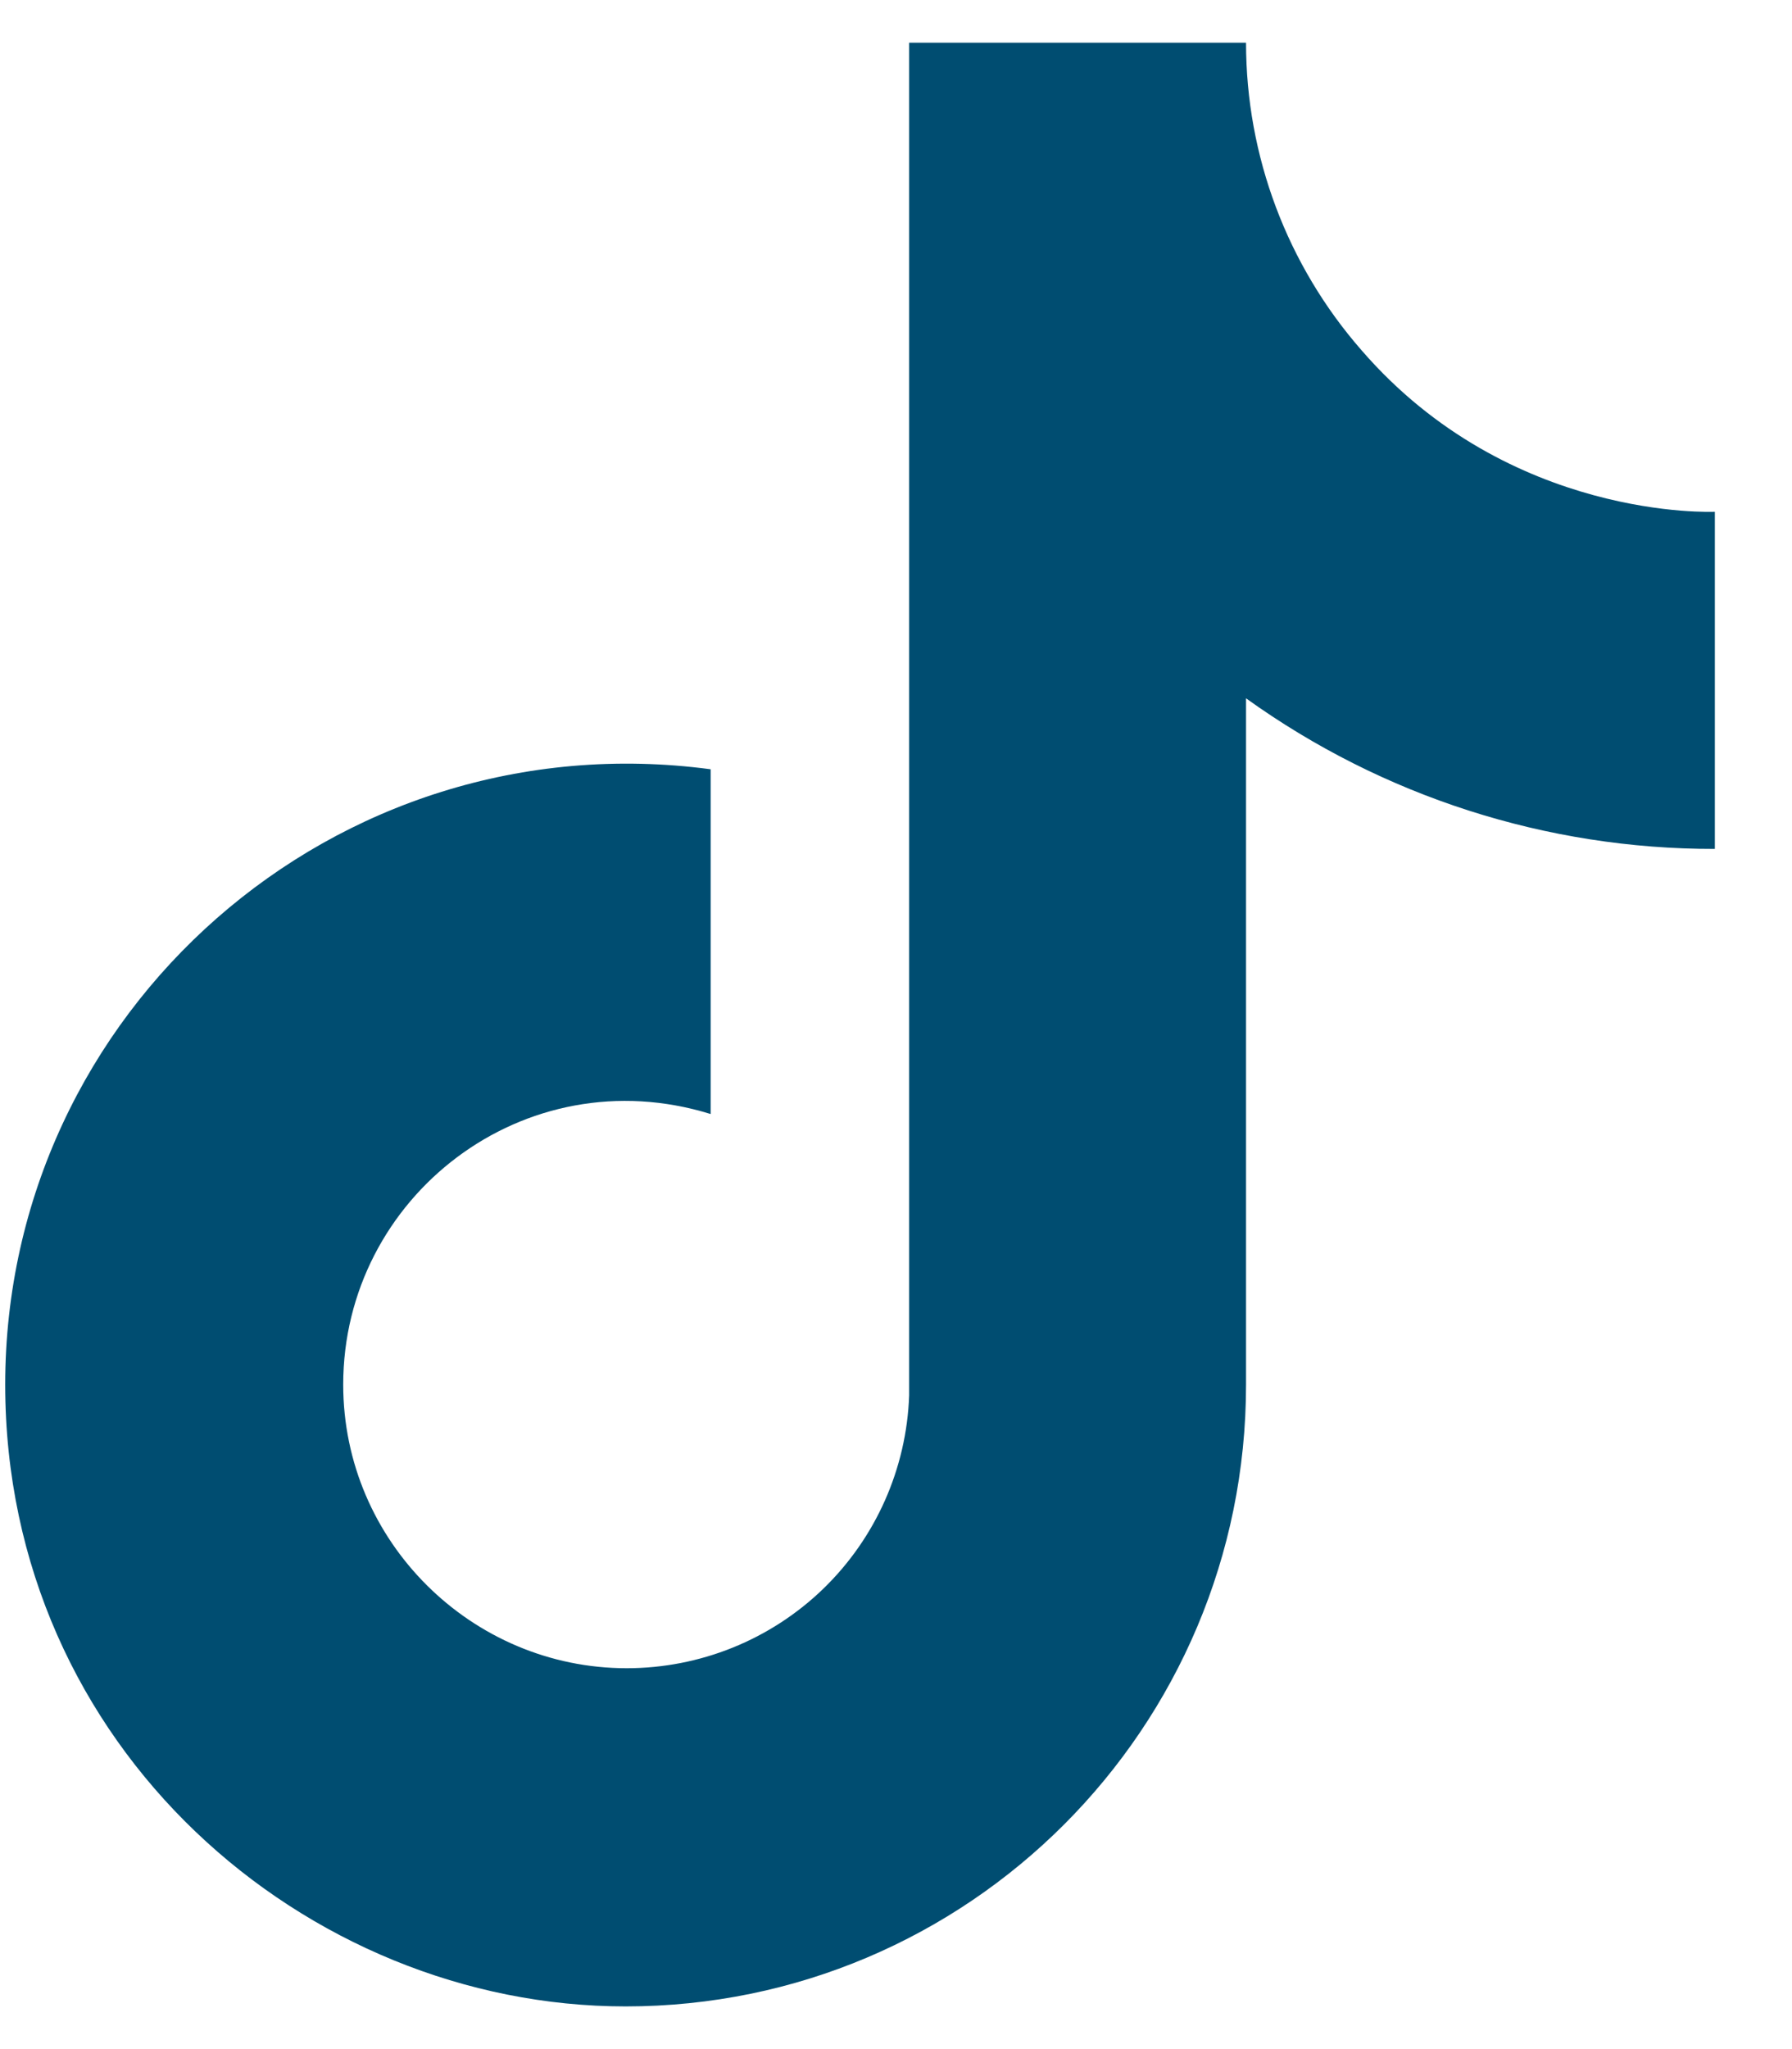<svg width="21" height="24" viewBox="0 0 21 24" fill="none" xmlns="http://www.w3.org/2000/svg">
<path d="M15.956 4.103C15.083 3.106 14.602 1.826 14.602 0.5H10.654V16.344C10.624 17.202 10.262 18.015 9.645 18.611C9.027 19.207 8.202 19.539 7.344 19.539C5.53 19.539 4.022 18.057 4.022 16.217C4.022 14.019 6.143 12.371 8.328 13.048V9.01C3.92 8.422 0.061 11.847 0.061 16.217C0.061 20.472 3.587 23.5 7.331 23.5C11.344 23.5 14.602 20.242 14.602 16.217V8.179C16.203 9.329 18.125 9.946 20.096 9.943V5.994C20.096 5.994 17.694 6.109 15.956 4.103Z" fill="#004D71"/>
</svg>
